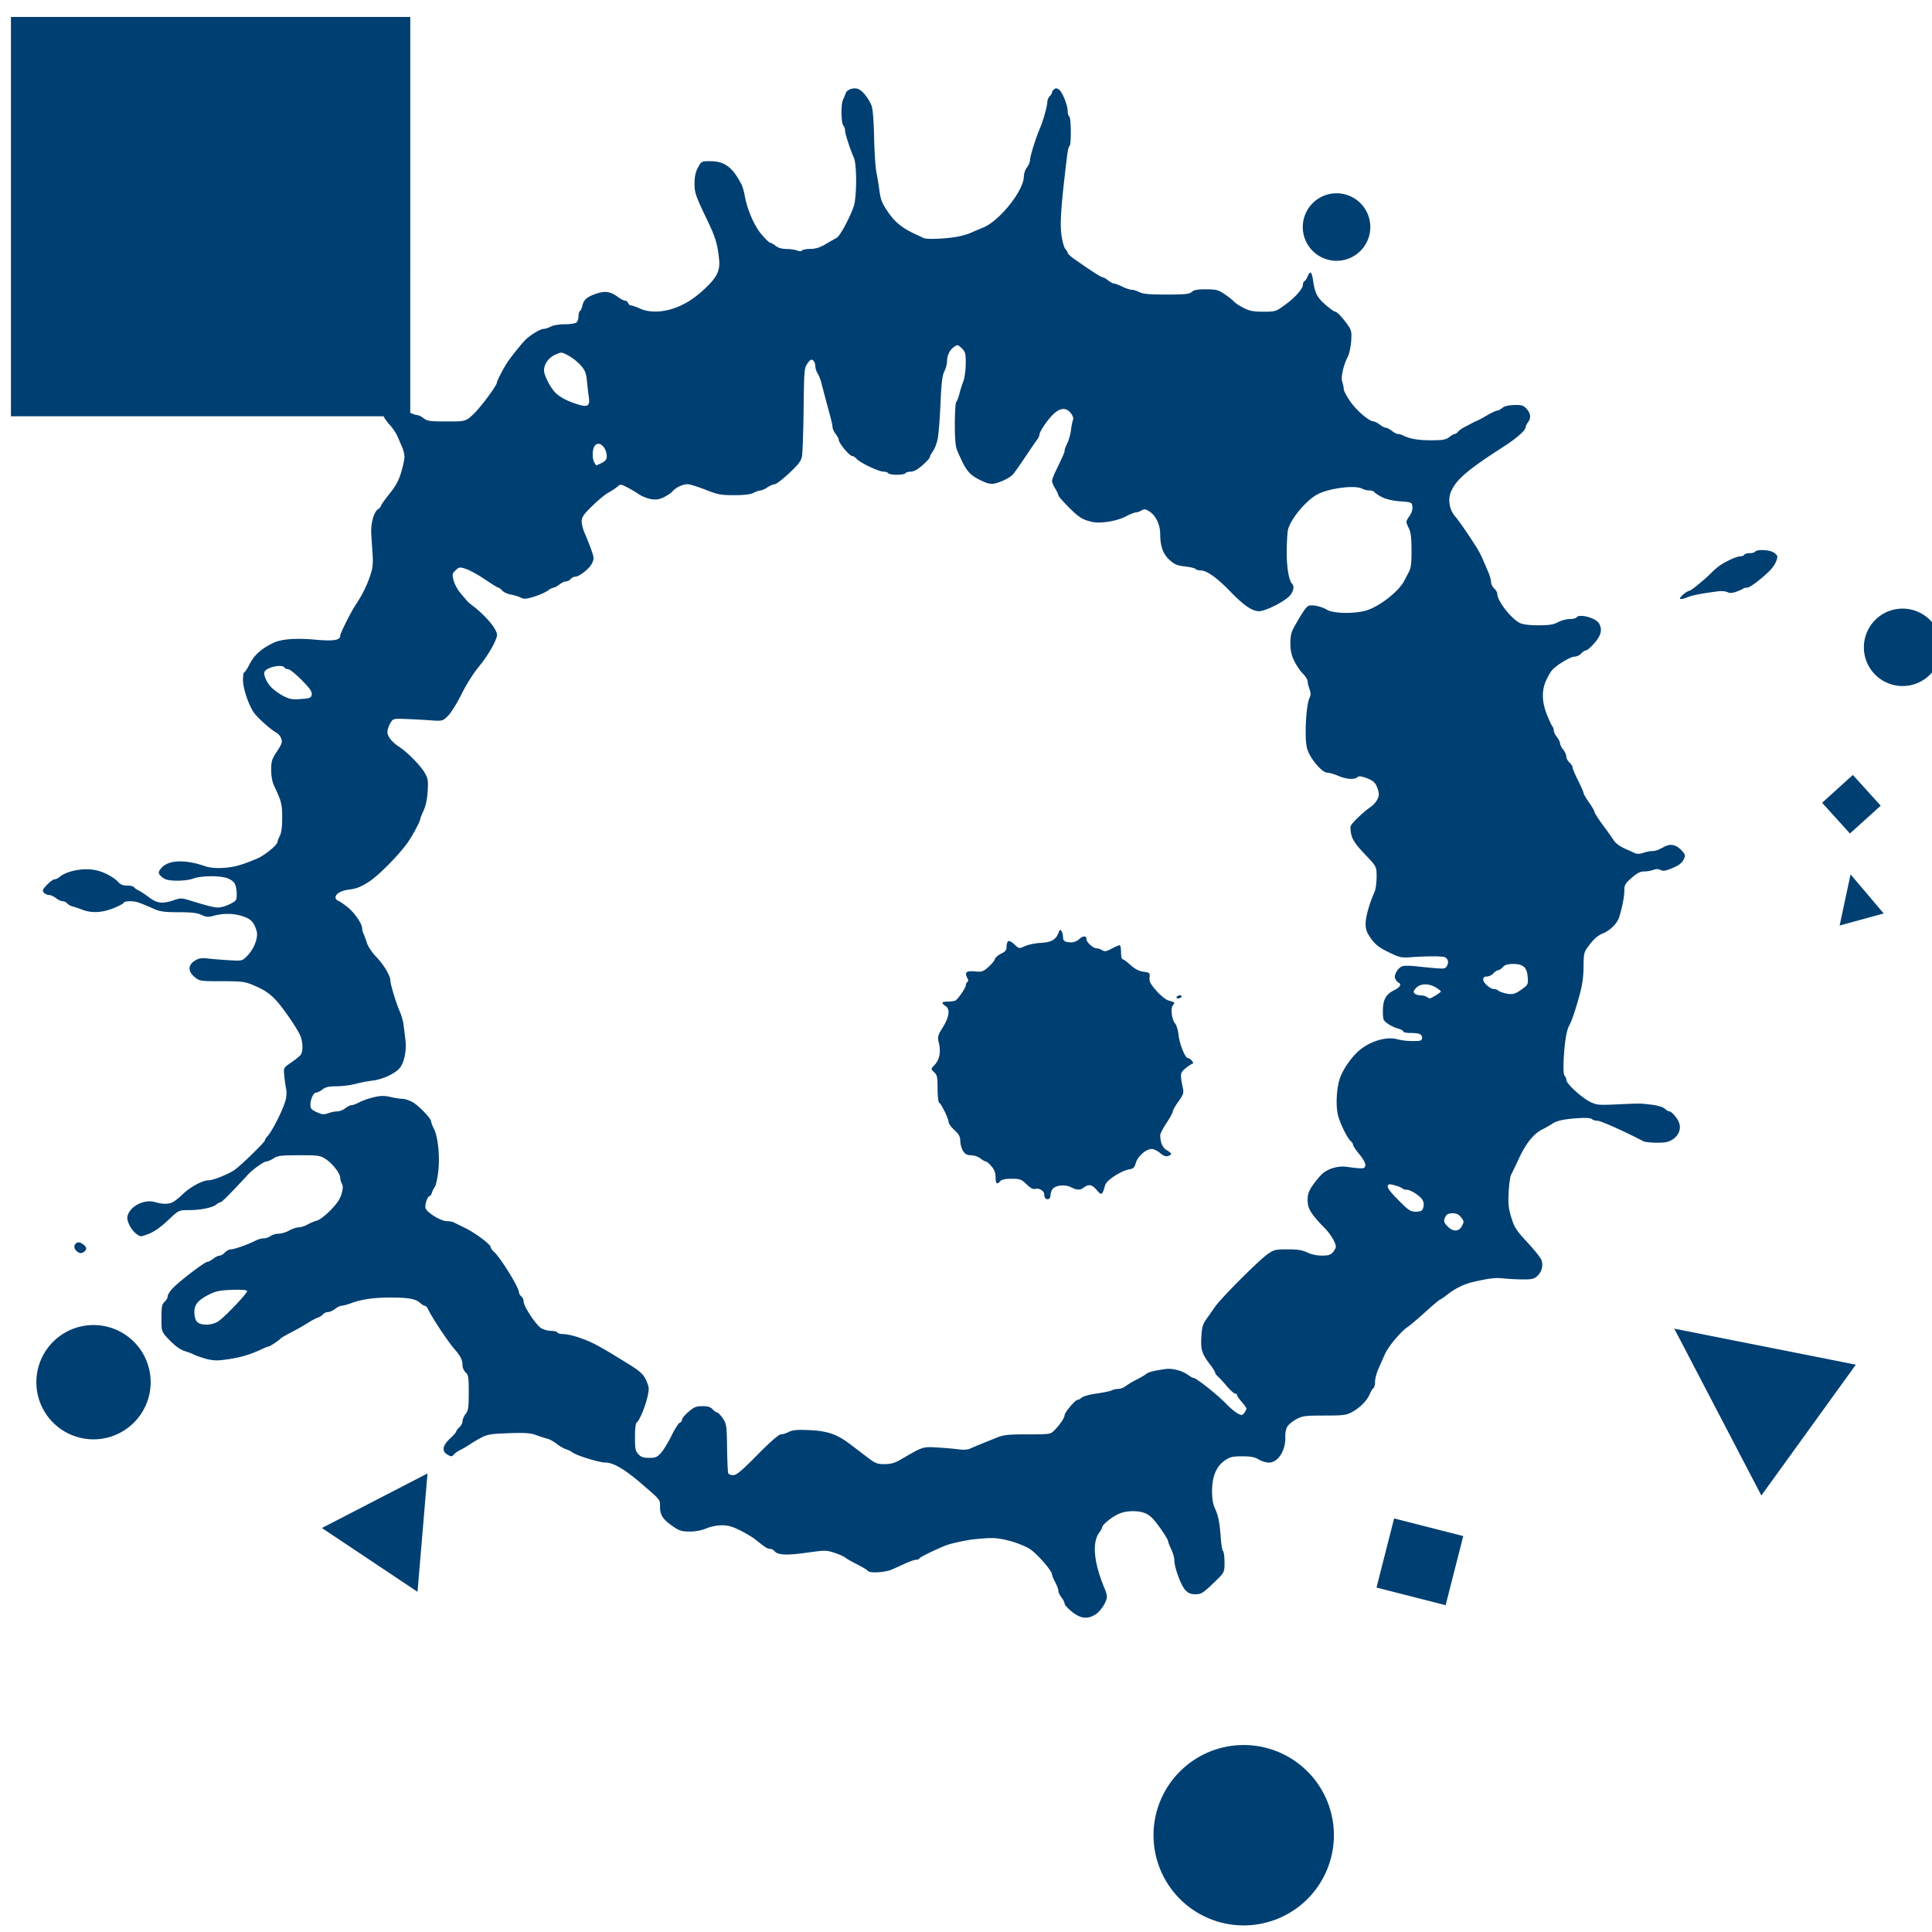 <?xml version="1.0" encoding="UTF-8" standalone="no"?>
<!-- Created with Inkscape (http://www.inkscape.org/) -->

<svg
   width="48"
   height="48"
   viewBox="0 0 48 48"
   version="1.1"
   id="svg8"
   sodipodi:docname="logo.svg"
   inkscape:version="1.1.1 (3bf5ae0d25, 2021-09-20)"
   xmlns:inkscape="http://www.inkscape.org/namespaces/inkscape"
   xmlns:sodipodi="http://sodipodi.sourceforge.net/DTD/sodipodi-0.dtd"
   xmlns="http://www.w3.org/2000/svg"
   xmlns:svg="http://www.w3.org/2000/svg"
   xmlns:rdf="http://www.w3.org/1999/02/22-rdf-syntax-ns#"
   xmlns:cc="http://creativecommons.org/ns#"
   xmlns:dc="http://purl.org/dc/elements/1.1/">
  <defs
     id="defs874" />
  <sodipodi:namedview
     id="namedview872"
     pagecolor="#ffffff"
     bordercolor="#666666"
     borderopacity="1.0"
     inkscape:pageshadow="2"
     inkscape:pageopacity="0.0"
     inkscape:pagecheckerboard="0"
     showgrid="false"
     scale-x="0.365"
     inkscape:zoom="5.8671875"
     inkscape:cx="-9.2037284"
     inkscape:cy="25.651132"
     inkscape:window-width="1920"
     inkscape:window-height="1011"
     inkscape:window-x="0"
     inkscape:window-y="32"
     inkscape:window-maximized="1"
     inkscape:current-layer="svg8" />
  <g
     id="layer1"
     transform="matrix(0.667,0,0,0.667,510.071,220.578)" />
  <g
     id="layer2"
     transform="matrix(0.147,0,0,0.147,111.513,60.574)">
    <g
       id="cred"
       style="fill:#003f72">
      <path
         d="M 37.795,37.795 V 292.486 H 275.381 c 0.038,0.019 0.075,0.039 0.113,0.059 0.349,0.963 2.152,3.458 4.006,5.545 1.854,2.087 3.989,5.237 4.748,7 0.759,1.763 2.092,4.849 2.963,6.857 0.871,2.008 1.584,4.883 1.584,6.391 0,1.508 -0.947,5.94 -2.105,9.85 -1.574,5.312 -3.469,8.8 -7.5,13.805 -2.967,3.683 -5.395,7.115 -5.395,7.627 0,0.512 -0.941,1.557 -2.092,2.32 -2.141,1.422 -4.12,7.811 -4.135,13.355 -0.005,1.65 0.318,7.35 0.717,12.668 0.587,7.837 0.4,10.679 -0.984,15 -2.317,7.23 -5.111,12.942 -9.834,20.094 -3.019,4.572 -9.672,17.914 -9.672,19.398 0,2.915 -4.321,3.58 -16.203,2.494 -11.606,-1.061 -20.932,-0.412 -25.797,1.797 -7.783,3.533 -12.769,7.891 -15.74,13.76 -1.473,2.909 -3.034,5.289 -3.469,5.289 -0.435,0 -0.791,2.108 -0.791,4.684 0,5.239 3.126,14.952 6.572,20.422 2.173,3.45 10.714,11.173 14.928,13.498 1.1,0.607 2.417,2.272 2.926,3.699 0.776,2.177 0.332,3.489 -2.75,8.131 -3.252,4.898 -3.676,6.257 -3.678,11.801 -0.002,4.098 0.655,7.65 1.9,10.266 4.62,9.707 5.103,11.625 5.096,20.285 -0.004,5.776 -0.51,9.682 -1.5,11.58 -0.822,1.575 -1.494,3.315 -1.494,3.865 0,1.833 -8.193,8.52 -12.879,10.512 -9.928,4.22 -14.894,5.587 -21.766,5.99 -4.985,0.292 -8.613,-0.083 -12,-1.24 -12.354,-4.221 -22.632,-3.83 -27.141,1.033 -1.936,2.088 -2.3,3.121 -1.529,4.355 0.556,0.89 2.091,2.176 3.412,2.855 3.231,1.661 13.465,1.513 18.402,-0.266 4.676,-1.685 15.396,-1.905 20.721,-0.426 2.046,0.568 4.409,2.016 5.25,3.217 0.841,1.201 1.529,4.253 1.529,6.783 0,4.431 -0.161,4.68 -4.359,6.777 -2.398,1.198 -5.721,2.178 -7.385,2.178 -2.834,0 -6.54,-0.928 -18.76,-4.701 -4.55,-1.405 -5.437,-1.398 -9.785,0.078 -7.122,2.418 -10.549,1.995 -15.711,-1.939 -2.475,-1.886 -5.468,-3.853 -6.652,-4.371 -1.184,-0.518 -2.448,-1.42 -2.809,-2.004 -0.361,-0.584 -2.35,-1.062 -4.418,-1.062 -2.798,0 -4.336,-0.661 -6.008,-2.584 -1.236,-1.422 -4.804,-3.747 -7.93,-5.168 -4.192,-1.905 -7.389,-2.591 -12.184,-2.621 -6.539,-0.039 -13.913,2.099 -17.078,4.951 -0.868,0.782 -2.243,1.422 -3.055,1.422 -0.811,0 -2.982,1.557 -4.826,3.459 -2.822,2.911 -3.151,3.703 -2.074,5 0.703,0.848 2.165,1.541 3.248,1.541 1.083,0 3.113,0.9 4.512,2 1.398,1.1 3.329,2 4.287,2 0.958,0 2.26,0.625 2.895,1.389 0.634,0.764 2.152,1.629 3.373,1.92 1.221,0.291 4.019,1.221 6.219,2.066 6.013,2.311 12.57,1.99 19.99,-0.98 3.581,-1.433 6.51,-3.009 6.51,-3.5 0,-0.492 1.785,-0.895 3.967,-0.895 3.75,0 5.492,0.563 15.811,5.113 3.339,1.472 6.676,1.887 15.217,1.887 8.23,0 11.821,0.421 14.502,1.699 3.044,1.452 4.218,1.525 8.049,0.5 6.311,-1.688 13.137,-1.485 18.84,0.561 3.67,1.316 5.349,2.617 6.75,5.23 1.026,1.913 1.857,4.611 1.85,5.994 -0.026,4.348 -2.517,9.939 -6.064,13.605 -3.419,3.534 -3.42,3.533 -11.92,3.023 -4.675,-0.28 -10.75,-0.777 -13.5,-1.104 -3.992,-0.475 -5.655,-0.185 -8.25,1.434 -4.436,2.768 -4.458,6.766 -0.057,10.412 3.117,2.583 3.525,2.645 17.25,2.648 12.329,0.004 14.733,0.285 19.557,2.277 7.076,2.922 10.692,5.27 14.885,9.668 4.368,4.582 13.749,18.239 15.645,22.775 1.771,4.239 1.863,10.194 0.189,12.328 -0.67,0.854 -3.395,3.04 -6.055,4.857 -4.836,3.304 -4.837,3.305 -4.328,8.447 0.28,2.828 0.827,6.649 1.215,8.49 0.403,1.912 0.182,5.129 -0.514,7.5 -1.879,6.405 -8.325,19.104 -11.453,22.561 -0.871,0.962 -1.584,2.126 -1.584,2.586 0,1.138 -15.827,16.522 -19.527,18.98 -4.33,2.877 -13.567,6.518 -16.553,6.521 -3.715,0.007 -11.566,4.253 -16.322,8.828 -2.254,2.168 -5.08,4.444 -6.281,5.059 -2.763,1.414 -6.572,1.422 -11.24,0.023 -7.003,-2.098 -16.081,2.473 -17.736,8.932 -0.742,2.894 2.208,8.746 5.734,11.373 2.539,1.891 2.641,1.889 7.793,-0.068 3.44,-1.307 7.603,-4.228 12.197,-8.562 6.974,-6.579 6.973,-6.578 13.512,-6.578 7.384,0 15.151,-1.617 17.504,-3.643 0.868,-0.747 2.027,-1.357 2.576,-1.357 0.808,-10e-6 7.019,-6.262 17.65,-17.795 2.871,-3.115 10.026,-8.205 11.539,-8.213 0.91,-0.004 3.004,-0.899 4.654,-1.992 2.614,-1.731 4.71,-1.987 16.271,-1.994 12.596,-0.006 13.471,0.124 17.17,2.572 4.297,2.844 9.059,9.043 9.059,11.791 0,0.969 0.488,2.673 1.084,3.787 0.799,1.492 0.733,3.225 -0.25,6.592 -0.934,3.199 -3.046,6.311 -7.049,10.383 -3.144,3.198 -6.969,6.125 -8.5,6.506 -1.531,0.381 -4.26,1.518 -6.064,2.527 -1.804,1.009 -4.379,1.836 -5.721,1.836 -1.342,0 -4.042,0.9 -6,2 -1.958,1.1 -5.009,2.012 -6.779,2.031 -1.771,0.018 -4.095,0.693 -5.162,1.5 -1.068,0.808 -3.023,1.469 -4.346,1.469 -1.322,0 -3.599,0.619 -5.059,1.377 -4.693,2.436 -13.629,5.623 -15.768,5.623 -1.142,0 -2.891,0.9 -3.887,2 -0.995,1.1 -2.527,2.01 -3.404,2.021 -0.877,0.012 -2.721,0.903 -4.096,1.979 -1.375,1.076 -3.059,1.965 -3.744,1.977 -1.579,0.028 -16.47,11.314 -21.473,16.273 -2.081,2.063 -3.783,4.579 -3.783,5.594 0,1.015 -0.9,2.661 -2,3.656 -1.706,1.544 -2,3.08 -2,10.455 0,8.645 3.6e-4,8.645 5.303,14.119 3.591,3.707 6.738,5.927 9.75,6.879 2.446,0.773 4.897,1.713 5.447,2.088 0.55,0.375 3.572,1.477 6.717,2.447 3.97,1.225 7.334,1.583 11.002,1.172 10.36,-1.16 17.391,-3.044 25.281,-6.775 2.2,-1.04 4.356,-1.891 4.791,-1.889 0.826,0.003 6.841,-4.016 7.709,-5.15 0.275,-0.359 3.425,-2.173 7,-4.029 3.575,-1.856 8.3,-4.533 10.5,-5.949 2.2,-1.416 4.972,-2.885 6.16,-3.262 1.188,-0.377 2.706,-1.341 3.373,-2.145 0.667,-0.804 2.098,-1.461 3.182,-1.461 1.083,0 3.115,-0.9 4.514,-2 1.398,-1.1 3.268,-2.008 4.156,-2.016 0.888,-0.008 3.64,-0.753 6.115,-1.656 6.789,-2.477 14.471,-3.575 25,-3.574 11.488,8.3e-4 16.179,0.832 18.877,3.346 1.122,1.045 2.521,1.9 3.107,1.9 0.587,0 1.527,1.012 2.092,2.25 2.337,5.121 12.958,21.099 17.15,25.799 3.416,3.83 4.773,6.611 4.773,9.781 0,1.589 0.889,3.664 2,4.67 1.774,1.605 1.997,3.063 1.979,12.904 -0.019,9.471 -0.309,11.462 -1.979,13.596 -1.076,1.375 -1.965,3.442 -1.977,4.594 -0.012,1.152 -0.923,2.911 -2.023,3.906 -1.1,0.995 -2,2.204 -2,2.686 0,0.482 -1.8,2.53 -4,4.553 -4.853,4.462 -5.359,8.195 -1.398,10.314 2.244,1.201 2.758,1.191 3.75,-0.08 0.632,-0.81 2.498,-2.132 4.148,-2.938 1.65,-0.805 4.332,-2.38 5.959,-3.5 1.627,-1.12 5.002,-3.113 7.5,-4.43 3.937,-2.076 6.272,-2.455 17.541,-2.838 10.481,-0.357 13.872,-0.119 17.5,1.227 2.475,0.918 5.625,1.923 7,2.232 1.375,0.31 4.075,1.786 6,3.283 1.925,1.497 4.625,3.061 6,3.475 1.375,0.413 3.175,1.298 4,1.967 2.446,1.982 17.238,6.549 21.211,6.549 5.108,0 12.537,4.43 23.789,14.189 11.525,9.996 11,9.317 11,14.238 0,5.217 1.958,8.033 8.801,12.662 3.537,2.393 5.342,2.91 10.168,2.91 3.645,0 7.633,-0.757 10.531,-2 2.681,-1.149 6.888,-2 9.891,-2 3.919,0 6.863,0.824 11.787,3.301 3.61,1.816 7.932,4.404 9.604,5.75 6.289,5.064 7.671,5.949 9.301,5.949 0.921,0 2.224,0.662 2.896,1.473 2.104,2.536 7.608,2.811 20.416,1.022 11.764,-1.645 12.65,-1.643 17.744,0.016 2.949,0.96 6.036,2.32 6.861,3.022 0.825,0.702 4.301,2.692 7.723,4.422 3.422,1.73 6.485,3.573 6.809,4.096 1.043,1.687 11.193,1.05 15.693,-0.984 2.352,-1.063 6.331,-2.864 8.842,-4 2.511,-1.136 5.298,-2.066 6.191,-2.066 0.894,0 1.867,-0.391 2.162,-0.869 0.517,-0.837 6.796,-4.002 14.977,-7.549 3.428,-1.486 7.703,-2.577 16.604,-4.236 1.375,-0.256 5.901,-0.717 10.057,-1.023 5.834,-0.43 9.413,-0.075 15.709,1.557 4.485,1.163 10.311,3.477 12.945,5.143 4.611,2.914 14.289,13.996 14.289,16.361 0,0.631 0.9,2.826 2,4.879 1.1,2.052 2.012,4.52 2.023,5.484 0.012,0.965 0.901,2.879 1.977,4.254 1.076,1.375 1.988,3.175 2.025,4 0.038,0.825 2.184,3.171 4.771,5.211 5.535,4.365 9.761,4.845 14.867,1.689 3.361,-2.077 7.336,-8.287 7.336,-11.459 0,-0.901 -0.601,-3.056 -1.336,-4.789 -6.957,-16.416 -8.286,-29.501 -3.643,-35.861 1.088,-1.49 1.979,-3.093 1.979,-3.562 0,-1.47 5.319,-5.916 9.711,-8.117 2.779,-1.393 6.109,-2.111 9.799,-2.111 6.042,0 9.777,1.47 13.111,5.156 3.205,3.543 9.379,12.682 9.379,13.883 0,0.582 0.9,2.921 2,5.197 1.1,2.277 2.01,5.517 2.025,7.201 0.039,4.662 4.246,16.02 7.014,18.936 1.845,1.944 3.462,2.59 6.461,2.602 3.589,0.01 4.745,-0.704 11.25,-6.922 7.25,-6.93 7.25,-6.929 7.25,-13.291 0,-3.499 -0.415,-6.788 -0.922,-7.311 -0.507,-0.522 -1.149,-4.101 -1.426,-7.951 -0.73,-10.147 -1.566,-14.462 -3.73,-19.238 -1.355,-2.991 -1.904,-6.377 -1.863,-11.5 0.072,-9.087 2.843,-15.526 8.268,-19.207 3.175,-2.155 4.888,-2.554 10.969,-2.551 5.436,0.003 8.008,0.494 10.479,2 1.801,1.098 4.728,1.996 6.504,1.996 5.936,0 10.879,-7.827 10.49,-16.609 -0.104,-2.343 0.495,-5.137 1.391,-6.5 0.864,-1.315 3.474,-3.403 5.801,-4.641 3.786,-2.014 5.65,-2.25 17.75,-2.25 12.128,0 13.944,-0.232 17.654,-2.25 5.112,-2.781 9.507,-7.238 11.27,-11.432 0.736,-1.75 1.793,-3.464 2.352,-3.809 0.558,-0.345 1.016,-2.163 1.016,-4.041 0,-1.878 0.954,-5.564 2.121,-8.191 1.167,-2.627 2.987,-6.742 4.045,-9.145 2.262,-5.139 9.953,-14.4 14.621,-17.607 1.807,-1.242 6.928,-5.58 11.381,-9.641 4.452,-4.061 8.598,-7.562 9.213,-7.779 0.615,-0.217 2.9,-1.792 5.076,-3.5 4.684,-3.675 10.514,-6.503 16.043,-7.781 10.072,-2.328 14.362,-2.846 19.102,-2.303 2.806,0.322 8.344,0.617 12.307,0.654 6.148,0.058 7.557,-0.263 9.598,-2.18 2.913,-2.736 3.917,-6.751 2.574,-10.283 -0.551,-1.45 -4.588,-6.497 -8.971,-11.217 -6.987,-7.523 -8.24,-9.457 -10.168,-15.686 -1.81,-5.847 -2.114,-8.718 -1.721,-16.229 0.263,-5.019 0.955,-10.015 1.539,-11.104 0.584,-1.088 2.847,-5.804 5.029,-10.479 4.541,-9.726 9.299,-15.64 14.851,-18.457 2.123,-1.077 4.984,-2.705 6.359,-3.617 3.109,-2.062 7.411,-2.981 16.867,-3.605 4.599,-0.304 7.773,-0.079 8.449,0.598 0.596,0.596 2.232,1.081 3.635,1.08 2.016,-0.002 17.146,6.766 29.285,13.098 0.955,0.498 4.825,0.904 8.602,0.904 5.467,0 7.544,-0.458 10.195,-2.25 3.8,-2.568 5.306,-6.723 3.84,-10.594 -1.147,-3.028 -4.734,-7.156 -6.219,-7.156 -0.548,0 -1.86,-0.78 -2.914,-1.734 -1.138,-1.03 -4.623,-2.061 -8.578,-2.537 -7.298,-0.879 -6.745,-0.875 -23.09,-0.123 -10.438,0.48 -11.824,0.33 -16,-1.727 -5.345,-2.633 -15.072,-11.6 -15.072,-13.895 0,-0.871 -0.483,-2.067 -1.072,-2.656 -0.68,-0.68 -0.9,-4.495 -0.604,-10.449 0.533,-10.688 1.771,-18.428 3.434,-21.471 1.792,-3.278 4.119,-10.126 6.768,-19.908 1.701,-6.284 2.446,-11.652 2.457,-17.789 0.016,-7.507 0.346,-9.246 2.268,-11.91 4.001,-5.547 6.391,-7.752 10.07,-9.289 4.833,-2.02 9.214,-6.457 10.475,-10.611 1.981,-6.527 3.205,-12.958 3.205,-16.83 0,-3.387 0.611,-4.437 4.641,-7.984 3.424,-3.014 5.505,-4.086 7.936,-4.086 1.812,0 4.477,-0.45 5.924,-1 1.795,-0.683 3.265,-0.659 4.629,0.07 1.553,0.831 3.229,0.559 7.524,-1.221 3.753,-1.556 5.998,-3.206 7,-5.143 1.202,-2.325 1.238,-3.161 0.203,-4.529 -3.683,-4.868 -7.694,-6.28 -11.869,-4.178 -1.093,0.55 -2.88,1.45 -3.973,2 -1.093,0.55 -3.049,1 -4.35,1 -1.3,0 -3.819,0.508 -5.596,1.127 -2.176,0.759 -3.937,0.807 -5.399,0.146 -1.193,-0.539 -4.286,-1.931 -6.873,-3.092 -2.587,-1.161 -5.494,-3.364 -6.459,-4.896 -0.965,-1.532 -4.137,-5.995 -7.047,-9.918 -2.91,-3.923 -5.291,-7.639 -5.291,-8.26 0,-0.62 -1.575,-3.369 -3.5,-6.107 -1.925,-2.739 -3.5,-5.444 -3.5,-6.014 0,-0.569 -1.575,-4.164 -3.5,-7.986 -1.925,-3.823 -3.5,-7.567 -3.5,-8.32 0,-0.753 -0.9,-2.184 -2,-3.18 -1.1,-0.995 -2,-2.681 -2,-3.746 0,-1.066 -0.9,-3.082 -2,-4.48 -1.1,-1.398 -2,-3.198 -2,-4 0,-0.802 -0.9,-2.602 -2,-4 -1.1,-1.398 -2,-3.291 -2,-4.207 0,-0.916 -0.404,-2.093 -0.898,-2.615 -0.494,-0.523 -2.069,-3.911 -3.5,-7.529 -3.238,-8.187 -3.398,-15.262 -0.49,-21.727 1.162,-2.582 2.851,-5.532 3.752,-6.555 2.904,-3.297 11.77,-8.641 14.336,-8.641 1.37,0 3.305,-0.9 4.301,-2 0.996,-1.1 2.377,-2 3.07,-2 0.693,0 3.099,-2.088 5.346,-4.641 4.234,-4.809 5.143,-8.514 3.049,-12.426 -1.927,-3.601 -12.837,-6.568 -14.465,-3.934 -0.34,0.55 -2.286,1 -4.324,1 -2.038,0 -5.385,0.9 -7.438,2 -2.926,1.568 -5.641,2 -12.58,2 -5.729,0 -9.874,-0.511 -11.754,-1.449 -5.616,-2.804 -14.404,-14.062 -14.404,-18.453 0,-0.983 -0.9,-2.602 -2,-3.598 -1.1,-0.995 -2,-2.854 -2,-4.129 0,-1.275 -0.847,-4.242 -1.885,-6.594 -1.037,-2.352 -2.646,-6.077 -3.574,-8.277 -0.928,-2.2 -2.857,-5.8 -4.285,-8 -6.55,-10.088 -10.833,-16.245 -13.309,-19.135 -3.685,-4.301 -4.646,-11.078 -2.285,-16.092 3.622,-7.691 10.559,-13.542 33.838,-28.535 7.72,-4.973 13.484,-10.08 13.533,-11.996 0.018,-0.683 0.691,-2.116 1.498,-3.184 2.119,-2.802 1.811,-5.71 -0.918,-8.652 -2.077,-2.24 -3.117,-2.548 -8.019,-2.377 -3.582,0.125 -6.291,0.793 -7.441,1.834 -0.995,0.9 -2.449,1.665 -3.23,1.703 -0.782,0.036 -3.672,1.385 -6.422,2.996 -2.75,1.611 -5.675,3.188 -6.5,3.506 -0.825,0.317 -2.4,1.078 -3.5,1.689 -1.1,0.611 -3.19,1.712 -4.645,2.447 -1.455,0.735 -3.198,2.003 -3.873,2.816 -0.675,0.814 -1.664,1.479 -2.197,1.479 -0.533,0 -2.113,0.9 -3.512,2 -2.117,1.665 -4.056,2 -11.586,2 -8.349,0 -13.528,-0.902 -17.924,-3.123 -0.955,-0.482 -2.357,-0.877 -3.115,-0.877 -0.758,0 -2.523,-0.9 -3.922,-2 -1.398,-1.1 -3.147,-2.01 -3.885,-2.021 -0.738,-0.012 -2.467,-0.903 -3.842,-1.979 -1.375,-1.076 -3.175,-1.994 -4,-2.043 -2.896,-0.171 -10.448,-6.618 -14.652,-12.508 -2.336,-3.272 -4.27,-6.933 -4.297,-8.135 -0.028,-1.202 -0.457,-3.252 -0.953,-4.559 -1.024,-2.694 0.676,-10.481 3.467,-15.877 0.956,-1.849 1.952,-6.346 2.213,-9.992 0.414,-5.787 0.175,-7.058 -1.881,-10.008 -3.498,-5.019 -7.128,-8.879 -8.35,-8.879 -0.594,0 -3.402,-2.031 -6.24,-4.514 -5.317,-4.652 -6.695,-7.409 -7.865,-15.736 -0.367,-2.612 -1.079,-4.75 -1.58,-4.75 -0.501,0 -1.322,1.081 -1.824,2.402 -0.502,1.322 -1.391,2.7 -1.975,3.061 -0.584,0.361 -1.062,1.374 -1.062,2.252 0,2.648 -4.827,8.137 -11.295,12.844 -5.991,4.359 -6.252,4.441 -13.938,4.441 -6.306,0 -8.766,-0.472 -12.613,-2.422 -2.629,-1.332 -5.379,-3.145 -6.111,-4.027 -0.733,-0.883 -3.393,-2.994 -5.91,-4.693 -4.047,-2.732 -5.418,-3.095 -11.846,-3.137 -5.462,-0.035 -7.732,0.372 -9.131,1.639 -1.56,1.411 -4.17,1.69 -16.072,1.705 -10.83,0.015 -14.945,-0.346 -17.301,-1.521 -1.7,-0.848 -3.942,-1.543 -4.984,-1.543 -1.042,0 -3.758,-0.9 -6.035,-2 -2.277,-1.1 -4.669,-2 -5.316,-2 -0.648,0 -2.32,-0.9 -3.719,-2 -1.398,-1.1 -2.999,-2 -3.557,-2 -0.936,0 -7.537,-4.259 -17.883,-11.537 -2.317,-1.63 -4.227,-3.378 -4.25,-3.885 -0.021,-0.507 -0.702,-1.654 -1.514,-2.551 -0.811,-0.897 -1.921,-4.77 -2.465,-8.607 -0.959,-6.76 -0.486,-15.944 1.904,-36.92 1.927,-16.917 2.347,-19.575 3.178,-20.088 1.206,-0.745 1.074,-18.16 -0.143,-18.912 -0.55,-0.34 -1,-1.829 -1,-3.309 -10e-4,-3.795 -3.392,-12.274 -5.535,-13.842 -1.328,-0.971 -2.15,-1.025 -3.133,-0.209 -0.733,0.608 -1.332,1.531 -1.332,2.053 0,0.522 -0.675,1.624 -1.5,2.449 -0.825,0.825 -1.5,2.442 -1.5,3.592 0,2.498 -2.632,11.904 -4.668,16.68 -2.693,6.318 -6.331,17.919 -6.354,20.262 -0.012,1.278 -0.903,3.449 -1.979,4.824 -1.076,1.375 -1.965,3.982 -1.977,5.791 -0.061,8.993 -15.482,28.302 -26.023,32.584 -2.475,1.005 -6.075,2.534 -8,3.396 -1.925,0.863 -5.975,1.99 -9,2.504 -7.603,1.292 -19.016,1.692 -20.92,0.734 -0.869,-0.437 -2.705,-1.298 -4.08,-1.914 -9.165,-4.106 -14.089,-8.002 -18.688,-14.779 -3.82,-5.63 -4.593,-7.593 -5.424,-13.783 -0.445,-3.318 -1.308,-8.508 -1.914,-11.533 -0.607,-3.025 -1.26,-13.078 -1.453,-22.34 -0.214,-10.232 -0.84,-18.08 -1.596,-20 -1.851,-4.703 -5.804,-9.663 -8.523,-10.697 -2.983,-1.134 -7.238,0.337 -8.018,2.771 -0.311,0.971 -1.083,2.838 -1.715,4.148 -1.399,2.9 -1.2,14.988 0.271,16.459 0.583,0.583 1.059,1.95 1.059,3.041 0,2.089 3.181,11.933 5.582,17.27 2.06,4.578 1.943,25.903 -0.174,31.578 -3.121,8.369 -8.736,18.601 -10.805,19.689 -1.156,0.608 -4.354,2.436 -7.104,4.061 -3.581,2.116 -6.332,2.964 -9.691,2.986 -2.58,0.018 -4.958,0.467 -5.285,0.996 -0.381,0.616 -1.504,0.616 -3.123,0 -1.391,-0.529 -4.465,-0.963 -6.83,-0.963 -2.786,0 -5.196,-0.704 -6.844,-2 -1.398,-1.1 -2.978,-2 -3.512,-2 -0.534,0 -3.002,-2.376 -5.482,-5.279 -4.663,-5.458 -9.126,-15.794 -10.754,-24.904 -0.46,-2.576 -1.377,-5.726 -2.037,-7 -5.749,-11.101 -10.793,-14.816 -20.115,-14.816 -5.363,0 -5.492,0.07 -7.641,4.096 -1.535,2.876 -2.186,5.843 -2.186,9.973 0,6.183 0.579,7.828 8.771,24.932 4.637,9.681 6.005,14.39 6.91,23.791 0.639,6.643 -1.183,10.746 -7.576,17.062 -7.044,6.959 -13.596,11.303 -20.896,13.855 -8.171,2.857 -16.151,2.955 -22.068,0.27 -2.398,-1.088 -4.936,-1.979 -5.643,-1.979 -0.706,0 -1.543,-0.675 -1.859,-1.5 -0.317,-0.825 -1.177,-1.5 -1.912,-1.5 -0.735,0 -2.83,-1.101 -4.654,-2.447 -4.655,-3.435 -8.13,-3.95 -13.75,-2.043 -5.893,2 -8.015,3.818 -8.842,7.582 -0.348,1.587 -1.049,3.143 -1.557,3.457 -0.508,0.314 -0.924,1.803 -0.924,3.311 0,1.508 -0.539,3.281 -1.199,3.941 -0.675,0.675 -3.909,1.199 -7.387,1.199 -3.542,0 -7.409,0.639 -9.049,1.494 -1.575,0.822 -3.74,1.497 -4.811,1.5 -1.939,0.006 -8.604,4.096 -11.521,7.07 -2.574,2.624 -9.475,11.257 -11.539,14.436 -2.468,3.801 -6.494,11.604 -6.494,12.586 0,1.881 -10.367,15.899 -14.912,20.164 -5.062,4.75 -5.061,4.75 -17.166,4.75 -10.591,0 -12.424,-0.25 -14.648,-2 -1.398,-1.1 -3.136,-2 -3.861,-2 -0.725,0 -2.464,-0.522 -3.865,-1.16 -0.147,-0.067 -0.457,-0.129 -0.855,-0.209 V 37.795 Z M 883.252,150.266 a 21.532,21.532 0 0 0 -21.531,21.533 21.532,21.532 0 0 0 21.531,21.531 21.532,21.532 0 0 0 21.531,-21.531 21.532,21.532 0 0 0 -21.531,-21.533 z m -241.979,96.949 c 0.816,-0.091 1.522,0.49 2.977,1.945 2.273,2.273 2.541,3.327 2.502,9.842 -0.024,4.013 -0.73,9.095 -1.568,11.295 -0.838,2.2 -1.97,5.8 -2.514,8 -0.544,2.2 -1.413,4.427 -1.932,4.949 -0.518,0.523 -0.943,6.92 -0.943,14.217 0,9.109 0.437,14.296 1.395,16.551 5.606,13.203 7.497,15.604 15.275,19.41 3.85,1.884 6.214,2.447 8.422,2.006 4.419,-0.884 10.131,-3.752 12.156,-6.104 0.961,-1.116 4.454,-6.079 7.764,-11.029 3.31,-4.95 6.687,-9.879 7.504,-10.953 0.817,-1.074 1.484,-2.569 1.484,-3.32 0,-0.752 1.448,-3.473 3.217,-6.047 7.014,-10.205 12.638,-12.723 16.748,-7.498 1.264,1.606 1.835,3.311 1.424,4.25 -0.378,0.862 -0.973,3.818 -1.324,6.568 -0.351,2.75 -1.41,6.532 -2.352,8.404 -0.942,1.872 -1.713,3.966 -1.713,4.654 0,1.184 -0.602,2.571 -5.838,13.441 -1.192,2.475 -2.164,5.175 -2.16,6 0.004,0.825 0.904,2.973 2.002,4.773 1.098,1.801 1.996,3.729 1.996,4.285 0,0.556 3.104,4.114 6.896,7.906 5.433,5.433 7.991,7.221 12.062,8.43 3.991,1.185 6.752,1.336 12.133,0.66 4.076,-0.512 9.019,-1.949 11.918,-3.465 2.724,-1.425 5.644,-2.59 6.486,-2.59 0.843,0 2.423,-0.557 3.512,-1.236 1.62,-1.012 2.48,-0.939 4.736,0.404 4.324,2.573 7.221,8.464 7.24,14.717 0.024,7.805 1.821,12.705 6.064,16.539 3.025,2.732 4.839,3.483 9.832,4.062 3.368,0.391 6.373,1.115 6.68,1.611 0.306,0.496 1.77,0.904 3.25,0.906 3.791,0.006 10.378,4.671 18.619,13.188 8.87,9.166 14.147,12.809 18.561,12.809 4.112,0 16.348,-6.143 19.607,-9.844 2.443,-2.774 3.071,-6.085 1.461,-7.707 -2.045,-2.061 -3.436,-10.449 -3.393,-20.449 0.025,-5.775 0.401,-12.06 0.836,-13.967 1.546,-6.785 11.725,-18.952 18.947,-22.646 7.602,-3.888 23.822,-5.918 28.27,-3.537 1.182,0.633 3.278,1.15 4.656,1.15 1.379,0 2.788,0.454 3.131,1.008 0.342,0.554 2.506,1.984 4.809,3.178 2.681,1.39 6.882,2.376 11.686,2.742 7.376,0.563 7.507,0.621 7.832,3.469 0.204,1.79 -0.464,3.969 -1.75,5.709 -1.144,1.548 -2.082,3.305 -2.082,3.904 0,0.6 0.722,2.485 1.604,4.189 1.164,2.252 1.618,6.022 1.656,13.781 0.042,8.427 -0.326,11.404 -1.746,14.102 -0.99,1.88 -2.298,4.374 -2.906,5.543 -3.375,6.48 -14.48,15.405 -23.076,18.547 -7.009,2.56 -21.835,2.548 -26.051,-0.023 -3.517,-2.145 -9.516,-3.456 -11.799,-2.58 -1.586,0.609 -3.651,3.588 -8.896,12.84 -2.211,3.9 -2.785,6.174 -2.785,11.062 0,4.469 0.666,7.534 2.434,11.197 1.338,2.774 3.813,6.422 5.5,8.109 1.687,1.687 3.066,3.858 3.066,4.824 0,0.966 0.536,3.234 1.189,5.041 0.895,2.475 0.906,3.848 0.047,5.57 -2.21,4.431 -3.305,24.685 -1.719,31.777 1.378,6.16 9.434,16.008 13.096,16.008 1.222,0 4.321,0.9 6.887,2 5.146,2.206 10.5,2.602 12.201,0.9 0.801,-0.801 2.148,-0.744 4.949,0.207 5.216,1.772 6.82,3.258 8.135,7.543 0.89,2.9 0.822,4.212 -0.336,6.451 -0.799,1.546 -2.633,3.616 -4.074,4.604 -4.777,3.272 -12.298,10.477 -12.893,12.352 -0.322,1.015 -0.078,3.732 0.543,6.039 0.813,3.02 3.207,6.375 8.553,11.986 7.423,7.792 7.422,7.793 7.422,14.455 0,3.664 -0.638,8.079 -1.418,9.812 -3.242,7.207 -5.582,15.576 -5.582,19.965 0,3.756 0.692,5.645 3.504,9.559 2.762,3.844 5.114,5.661 11.1,8.58 7.131,3.477 8.031,3.673 14.746,3.197 9.386,-0.665 18.738,-0.699 20.809,-0.074 2.279,0.688 3.051,3.167 1.746,5.605 -0.98,1.831 -1.758,1.977 -7.746,1.469 -3.661,-0.311 -9.224,-0.862 -12.361,-1.227 -3.137,-0.365 -6.817,-0.384 -8.178,-0.043 -1.389,0.349 -3.146,1.969 -4.008,3.695 -1.225,2.456 -1.292,3.463 -0.332,5 0.661,1.058 1.543,1.924 1.961,1.924 0.418,0 0.76,0.654 0.76,1.453 0,0.799 -1.584,2.204 -3.52,3.123 -5.442,2.582 -7.48,6.196 -7.48,13.26 0,5.569 0.231,6.193 3.029,8.186 1.666,1.186 4.591,2.588 6.5,3.115 1.909,0.527 3.471,1.386 3.471,1.91 0,0.524 1.988,0.953 4.418,0.953 5.706,0 7.582,0.769 7.582,3.107 0,1.447 -0.765,1.919 -3.25,2 -5.219,0.17 -8.999,-0.174 -12.84,-1.168 -7.388,-1.912 -18.482,1.813 -25.486,8.561 -4.192,4.038 -8.688,10.688 -10.564,15.627 -2.412,6.348 -3.104,18.267 -1.428,24.584 1.438,5.418 5.993,14.567 8.141,16.35 0.785,0.652 1.428,1.7 1.428,2.33 0,0.63 1.823,3.351 4.049,6.045 2.469,2.988 3.931,5.712 3.75,6.982 -0.244,1.708 -0.93,2.045 -3.799,1.869 -1.925,-0.118 -5.411,-0.514 -7.746,-0.881 -5.451,-0.856 -12.181,1.021 -15.92,4.441 -1.595,1.459 -4.348,4.76 -6.117,7.334 -2.488,3.619 -3.217,5.73 -3.217,9.318 0,3.497 0.716,5.669 2.908,8.82 1.599,2.299 4.787,5.98 7.084,8.18 4.146,3.97 8.008,10.148 8.008,12.809 0,0.763 -0.84,2.355 -1.867,3.539 -1.463,1.687 -2.988,2.152 -7.047,2.152 -3.135,0 -6.818,-0.79 -9.322,-2 -3.129,-1.512 -6.186,-2 -12.521,-2 -7.636,0 -8.753,0.259 -12.561,2.914 -5.992,4.177 -30.617,28.89 -34.107,34.229 -0.59,0.903 -2.616,3.799 -4.5,6.436 -3.016,4.221 -3.478,5.705 -3.865,12.396 -0.474,8.196 0.356,10.691 6.041,18.121 1.512,1.977 2.75,4.014 2.75,4.527 0,0.513 0.788,1.614 1.75,2.445 0.963,0.832 3.55,3.632 5.75,6.223 2.2,2.591 4.563,4.709 5.25,4.709 0.688,0 1.25,0.434 1.25,0.965 0,0.531 1.35,2.504 3,4.383 1.65,1.879 2.988,3.808 2.969,4.285 -0.018,0.477 -0.653,1.688 -1.412,2.689 -1.262,1.664 -1.625,1.692 -4.219,0.328 -1.561,-0.821 -5.088,-3.819 -7.838,-6.662 -5.316,-5.496 -18.601,-15.988 -20.246,-15.988 -0.541,0 -2.057,-0.812 -3.369,-1.805 -3.627,-2.746 -10.178,-4.494 -14.504,-3.869 -7.676,1.109 -10.906,1.939 -12.381,3.18 -0.825,0.694 -3.525,2.276 -6,3.516 -2.475,1.24 -5.573,3.093 -6.885,4.117 -1.312,1.024 -3.477,1.861 -4.814,1.861 -1.337,0 -3.201,0.412 -4.143,0.916 -0.941,0.504 -5.271,1.41 -9.623,2.016 -4.352,0.605 -8.651,1.77 -9.553,2.586 -0.902,0.816 -2.131,1.482 -2.732,1.482 -1.488,0 -8.25,8.012 -8.25,9.775 0,1.64 -3.179,6.313 -6.67,9.805 -2.339,2.339 -2.911,2.42 -16.939,2.42 -12.408,0 -15.274,0.305 -19.705,2.092 -9.967,4.018 -15.202,6.177 -17.324,7.148 -1.176,0.538 -4.326,0.676 -7,0.307 -2.674,-0.369 -8.753,-0.9 -13.51,-1.178 -9.373,-0.549 -9.045,-0.655 -23.352,7.674 -3.779,2.2 -6.289,2.915 -10.279,2.934 -4.577,0.02 -5.933,-0.475 -10.201,-3.727 -2.708,-2.062 -7.862,-5.987 -11.453,-8.723 -8.738,-6.656 -14.791,-8.749 -26.74,-9.25 -7.437,-0.312 -10.375,-0.045 -12.701,1.158 -1.664,0.861 -3.951,1.564 -5.082,1.564 -1.311,0 -6.707,4.711 -14.893,13 v 0.002 c -10.13,10.258 -13.404,13 -15.525,13 -1.478,0 -2.907,-0.572 -3.176,-1.271 -0.268,-0.699 -0.59,-8.012 -0.717,-16.25 -0.218,-14.127 -0.375,-15.189 -2.732,-18.686 -1.375,-2.039 -2.992,-3.727 -3.594,-3.75 -0.602,-0.023 -1.911,-0.943 -2.906,-2.043 -1.317,-1.456 -3.08,-2 -6.475,-2 -3.905,0 -5.346,0.583 -8.846,3.578 -2.299,1.968 -4.18,4.232 -4.18,5.031 0,0.799 -0.668,1.711 -1.486,2.025 -0.818,0.314 -3.148,3.972 -5.176,8.131 -2.027,4.159 -5.004,9.063 -6.615,10.898 -2.544,2.898 -3.55,3.336 -7.65,3.336 -3.643,0 -5.219,-0.529 -6.896,-2.314 -1.886,-2.007 -2.176,-3.461 -2.176,-10.941 0,-5.25 0.435,-8.894 1.111,-9.312 1.656,-1.024 5.465,-10.16 6.885,-16.514 1.126,-5.042 1.054,-6.02 -0.762,-10.125 -1.879,-4.247 -3.93,-6.098 -12.75,-11.51 -9.999,-6.135 -12.211,-7.475 -13.734,-8.316 -0.962,-0.532 -2.538,-1.418 -3.5,-1.971 -7.703,-4.42 -18.304,-7.996 -23.705,-7.996 -1.335,0 -2.705,-0.45 -3.045,-1 -0.34,-0.55 -2.129,-1 -3.977,-1 -1.848,-1e-5 -4.634,-0.731 -6.191,-1.625 -3.309,-1.9 -11.299,-13.904 -11.318,-17.002 -0.007,-1.17 -0.689,-2.688 -1.514,-3.373 -0.825,-0.685 -1.5,-1.854 -1.5,-2.6 0,-3.063 -11.674,-21.985 -15.953,-25.857 -1.126,-1.019 -2.047,-2.351 -2.047,-2.961 0,-1.65 -10.11,-9.234 -16.188,-12.145 -2.922,-1.399 -6.094,-2.97 -7.049,-3.49 -0.955,-0.52 -3.141,-0.947 -4.859,-0.947 -3.69,-1e-5 -12.589,-5.435 -13.477,-8.23 -0.652,-2.053 1.281,-7.77 2.627,-7.77 0.446,0 1.121,-1.013 1.5,-2.25 0.379,-1.238 1.198,-2.875 1.818,-3.637 0.62,-0.762 1.577,-5.035 2.127,-9.498 1.178,-9.561 -0.1,-22.353 -2.752,-27.52 -0.961,-1.872 -1.748,-3.941 -1.748,-4.598 0,-2.029 -8.295,-10.586 -12.209,-12.594 -2.041,-1.047 -4.819,-1.904 -6.174,-1.904 -1.355,-1e-5 -4.738,-0.525 -7.516,-1.166 -4.005,-0.924 -6.247,-0.885 -10.826,0.191 -3.177,0.747 -7.25,2.172 -9.055,3.166 -1.804,0.994 -3.983,1.809 -4.842,1.809 -0.859,0 -2.707,0.9 -4.105,2 -1.398,1.1 -3.687,2 -5.086,2 -1.399,-1e-5 -4.011,0.531 -5.805,1.18 -2.736,0.99 -3.915,0.884 -7.322,-0.652 -3.345,-1.508 -4.061,-2.325 -4.061,-4.633 0,-3.736 1.978,-7.895 3.754,-7.895 0.787,0 2.576,-0.9 3.975,-2 1.933,-1.521 4.055,-2 8.857,-2 3.474,0 8.886,-0.669 12.025,-1.486 3.139,-0.818 7.999,-1.764 10.799,-2.104 6.036,-0.731 13.036,-3.734 16.801,-7.207 3.323,-3.065 5.275,-11.351 4.393,-18.635 -0.338,-2.787 -0.863,-7.093 -1.168,-9.568 -0.304,-2.475 -1.366,-6.3 -2.359,-8.5 -2.22,-4.916 -6.076,-17.521 -6.076,-19.861 0,-3.112 -4.124,-10.054 -8.992,-15.139 -2.692,-2.811 -5.326,-6.751 -6.02,-9 -0.678,-2.2 -1.629,-4.781 -2.111,-5.736 -0.482,-0.955 -0.877,-2.49 -0.877,-3.412 0,-2.933 -4.743,-9.902 -9.195,-13.51 -2.368,-1.919 -5.092,-3.78 -6.055,-4.135 -0.962,-0.355 -1.75,-1.264 -1.75,-2.021 0,-2.533 3.451,-4.495 9.131,-5.193 4.155,-0.511 7.314,-1.779 12.055,-4.842 6.488,-4.191 19.885,-17.807 25.201,-25.611 3.111,-4.568 7.602,-13.034 7.609,-14.344 0.002,-0.443 0.977,-2.918 2.166,-5.5 1.385,-3.009 2.328,-7.46 2.625,-12.393 0.416,-6.899 0.202,-8.147 -2.064,-12.016 -2.651,-4.524 -11.112,-13.057 -16.215,-16.354 -4.527,-2.924 -7.448,-6.647 -7.402,-9.434 0.023,-1.375 0.835,-3.85 1.805,-5.5 1.73,-2.945 1.899,-2.996 9.176,-2.773 4.078,0.125 11.182,0.499 15.785,0.83 8.37,0.603 8.369,0.603 11.805,-2.727 1.89,-1.831 5.774,-8.055 8.631,-13.83 2.935,-5.933 7.711,-13.522 10.98,-17.447 5.949,-7.142 11.713,-17.204 11.713,-20.443 0,-3.593 -7.138,-12.193 -15.23,-18.352 -1.632,-1.242 -3.35,-2.708 -3.818,-3.258 -0.468,-0.55 -2.378,-2.8 -4.244,-5 -1.866,-2.2 -3.858,-5.885 -4.428,-8.189 -0.943,-3.816 -0.824,-4.389 1.332,-6.414 2.233,-2.098 2.61,-2.146 6.629,-0.838 2.344,0.763 7.765,3.762 12.049,6.664 4.284,2.902 8.152,5.277 8.596,5.277 0.443,0 1.572,0.845 2.508,1.879 0.936,1.034 3.367,2.159 5.404,2.5 2.037,0.341 4.828,1.205 6.203,1.92 2.117,1.101 3.419,1.02 8.5,-0.527 3.3,-1.005 7.221,-2.714 8.711,-3.799 1.49,-1.085 3.219,-1.973 3.842,-1.973 0.623,0 2.277,-0.9 3.676,-2 1.398,-1.1 3.327,-2 4.285,-2 0.958,0 2.302,-0.675 2.986,-1.5 0.685,-0.825 1.953,-1.5 2.818,-1.5 2.662,0 9.15,-5.133 10.75,-8.504 1.399,-2.947 1.351,-3.653 -0.615,-9.096 -1.172,-3.245 -2.99,-7.807 -4.041,-10.139 -1.051,-2.332 -1.912,-5.719 -1.912,-7.527 0,-2.741 1.122,-4.383 6.75,-9.879 3.712,-3.625 8.325,-7.433 10.25,-8.461 1.925,-1.028 4.465,-2.694 5.645,-3.705 2.085,-1.787 2.254,-1.782 6.191,0.227 2.226,1.136 5.678,3.172 7.67,4.523 1.992,1.352 5.553,2.747 7.916,3.102 3.271,0.49 5.24,0.162 8.254,-1.375 2.177,-1.111 4.57,-2.757 5.318,-3.658 1.947,-2.346 6.484,-4.508 9.463,-4.508 1.406,0 6.54,1.575 11.408,3.5 7.93,3.136 9.842,3.5 18.379,3.5 6.507,0 10.436,-0.474 12.393,-1.494 1.575,-0.822 3.538,-1.498 4.363,-1.506 0.825,-0.007 2.85,-0.907 4.5,-2 1.65,-1.093 3.742,-1.99 4.648,-1.994 0.907,-0.004 5.02,-3.153 9.139,-7 5.895,-5.505 7.641,-7.793 8.203,-10.75 0.393,-2.066 0.86,-15.564 1.037,-29.996 0.308,-25.063 0.42,-26.376 2.496,-29.291 1.735,-2.437 2.455,-2.816 3.574,-1.887 0.771,0.64 1.402,2.249 1.402,3.576 0,1.327 0.651,3.409 1.445,4.627 0.794,1.218 1.899,4.015 2.455,6.215 1.163,4.602 3.246,12.455 5.52,20.799 0.869,3.189 1.592,6.564 1.604,7.5 0.012,0.936 0.901,2.826 1.977,4.201 1.076,1.375 1.967,3.128 1.979,3.896 0.031,1.923 6.859,10.104 8.434,10.104 0.703,0 2.056,0.859 3.006,1.908 2.283,2.522 14.03,8.092 17.068,8.092 1.318,0 2.674,0.45 3.014,1 0.34,0.55 2.815,1 5.5,1 2.685,0 5.16,-0.45 5.5,-1 0.34,-0.55 1.878,-1 3.418,-1 1.853,0 4.371,-1.381 7.441,-4.084 2.552,-2.247 4.641,-4.54 4.641,-5.096 0,-0.556 0.927,-2.313 2.059,-3.902 1.132,-1.59 2.504,-5.259 3.049,-8.154 0.545,-2.895 1.323,-12.914 1.727,-22.264 0.559,-12.962 1.14,-17.809 2.449,-20.404 0.944,-1.872 1.725,-4.797 1.732,-6.5 0.018,-3.863 1.817,-7.439 4.689,-9.328 0.756,-0.497 1.284,-0.795 1.773,-0.85 z m -252.266,4.746 c 1.079,0.075 2.213,0.683 4.473,1.898 2.492,1.34 6.007,4.144 7.811,6.232 2.69,3.115 3.386,4.911 3.881,10 0.332,3.411 0.873,8.029 1.201,10.26 0.799,5.433 -0.67,6.481 -6.578,4.699 -6.446,-1.944 -11.077,-4.269 -14.348,-7.201 -3.222,-2.889 -7.652,-11.334 -7.652,-14.588 0,-4.037 2.881,-8.109 7.074,-10 2.035,-0.918 3.06,-1.376 4.139,-1.301 z m 23.443,58.08 c 2.535,10e-4 5.344,3.668 5.344,8.229 0,1.671 -0.938,2.849 -3.152,3.953 -1.734,0.865 -3.294,1.572 -3.465,1.572 -0.171,0 -0.778,-0.87 -1.348,-1.934 -1.447,-2.703 -1.291,-8.335 0.291,-10.498 0.67,-0.917 1.485,-1.323 2.33,-1.322 z m 742.453,67.789 c -2.235,-0.028 -4.191,0.288 -4.609,0.965 -0.34,0.55 -1.915,1 -3.5,1 -1.585,0 -3.16,0.45 -3.5,1 -0.34,0.55 -1.442,1 -2.449,1 -2.111,0 -8.189,2.652 -12.551,5.477 -1.65,1.068 -4.35,3.341 -6,5.049 -3.688,3.818 -13.02,11.475 -13.984,11.475 -1.489,0 -6.506,4.191 -6.006,5.016 0.293,0.475 2.211,0.158 4.262,-0.705 3.419,-1.439 8.98,-2.545 19.873,-3.957 2.279,-0.295 5.013,-0.073 6.076,0.496 1.371,0.734 2.994,0.669 5.588,-0.223 2.01,-0.691 3.963,-1.565 4.34,-1.941 0.377,-0.377 1.561,-0.686 2.631,-0.686 1.799,0 8.983,-5.378 14.414,-10.791 3.084,-3.073 5.42,-7.754 4.746,-9.51 -0.301,-0.785 -1.67,-1.94 -3.041,-2.564 -1.54,-0.701 -4.054,-1.072 -6.289,-1.1 z m 89.352,37.328 a 24.689,24.689 0 0 0 -24.689,24.689 24.689,24.689 0 0 0 24.689,24.688 24.689,24.689 0 0 0 24.688,-24.688 24.689,24.689 0 0 0 -24.688,-24.689 z M 209.17,451.74 c 1.494,0.017 2.684,0.34 3.125,1.055 0.34,0.55 1.391,1 2.336,1 0.945,0 4.783,3.089 8.529,6.863 5.237,5.277 6.732,7.415 6.473,9.25 -0.307,2.172 -0.923,2.434 -6.838,2.904 -5.542,0.44 -7.194,0.159 -11.207,-1.908 -2.589,-1.333 -6.083,-3.846 -7.766,-5.582 -3.128,-3.228 -5.319,-8.558 -4.168,-10.143 1.476,-2.033 6.229,-3.478 9.516,-3.439 z m 1003.385,69.492 -19.615,17.754 17.754,19.615 19.615,-17.754 z m -1.477,63.42 -6.98,32.65 28.111,-7.717 z m -503.961,35.441 c -0.354,-0.059 -0.672,0.485 -1.15,1.736 -1.716,4.49 -4.587,6.141 -11.314,6.506 -3.445,0.187 -7.982,1.115 -10.084,2.062 -3.822,1.724 -3.823,1.724 -6.717,-1.049 -1.592,-1.525 -3.38,-2.473 -3.975,-2.105 -0.595,0.368 -1.082,1.941 -1.082,3.496 0,2.238 -0.715,3.167 -3.438,4.459 -1.891,0.897 -3.714,2.496 -4.049,3.553 -0.335,1.056 -2.235,3.348 -4.223,5.094 -3.257,2.859 -4.102,3.125 -8.537,2.699 -5.399,-0.519 -6.709,0.597 -4.828,4.111 0.714,1.334 0.741,2.227 0.078,2.637 -0.551,0.341 -1.004,1.3 -1.004,2.129 0,1.48 -4.518,8.164 -6.494,9.607 -0.553,0.404 -2.693,0.742 -4.756,0.75 -2.062,0.008 -3.75,0.358 -3.75,0.775 0,0.418 0.9,1.321 2,2.008 3.118,1.947 2.542,6.816 -1.602,13.529 -3.357,5.44 -3.534,6.12 -2.594,10.02 1.38,5.724 0.458,10.656 -2.607,13.936 -2.572,2.751 -2.573,2.751 -0.385,4.789 1.915,1.784 2.188,3.085 2.188,10.439 0,4.627 0.458,8.684 1.02,9.031 1.478,0.914 5.98,10.108 5.98,12.213 0,0.985 1.665,3.318 3.699,5.186 2.927,2.686 3.719,4.169 3.793,7.102 0.051,2.039 0.872,4.895 1.824,6.348 1.299,1.983 2.563,2.641 5.072,2.641 1.838,0 4.486,0.9 5.885,2 1.398,1.1 2.995,2 3.547,2 0.552,0 2.168,1.384 3.592,3.076 1.822,2.166 2.588,4.238 2.588,7 0,4.141 0.942,4.903 3,2.424 0.85,-1.025 3.123,-1.5 7.172,-1.5 5.425,0 6.235,0.297 9.547,3.514 2.415,2.345 4.215,3.325 5.412,2.945 2.447,-0.777 5.869,1.212 5.869,3.41 0,0.989 0.301,2.098 0.668,2.465 1.461,1.461 3.332,0.537 3.332,-1.643 0,-1.27 0.565,-3.081 1.254,-4.023 1.868,-2.554 7.944,-3.215 11.812,-1.285 3.962,1.976 5.849,1.996 8.375,0.086 2.958,-2.238 5.119,-1.779 8.053,1.707 2.158,2.565 2.852,2.901 3.615,1.75 0.519,-0.784 1.218,-2.678 1.551,-4.209 0.42,-1.935 2.277,-3.896 6.092,-6.428 3.019,-2.004 7.109,-3.906 9.09,-4.229 3.118,-0.507 3.741,-1.082 4.641,-4.289 1.16,-4.135 6.517,-8.771 10.135,-8.771 1.226,0 3.605,1.159 5.287,2.574 2.08,1.75 3.705,2.367 5.078,1.932 1.11,-0.352 2.018,-0.963 2.018,-1.357 0,-0.394 -1.292,-1.479 -2.871,-2.412 -2.687,-1.587 -4.129,-4.952 -4.129,-9.633 0,-0.906 1.788,-4.337 3.973,-7.625 2.184,-3.288 3.985,-6.6 4,-7.359 0.016,-0.759 1.644,-3.631 3.621,-6.383 2.958,-4.118 3.479,-5.553 2.943,-8.119 -1.953,-9.358 -1.869,-10.159 1.338,-12.857 1.679,-1.413 3.63,-2.764 4.338,-3.002 1.032,-0.347 1.016,-0.761 -0.084,-2.094 -0.755,-0.914 -1.882,-1.664 -2.506,-1.664 -1.749,0 -5.312,-8.883 -5.971,-14.887 -0.325,-2.963 -1.258,-6.124 -2.074,-7.025 -2.146,-2.371 -3.134,-9.712 -1.562,-11.605 0.698,-0.841 1.093,-1.704 0.877,-1.916 -0.216,-0.212 -1.776,-0.765 -3.469,-1.227 -1.803,-0.492 -5.035,-3.052 -7.803,-6.182 -3.83,-4.331 -4.666,-5.936 -4.422,-8.486 0.287,-2.996 0.103,-3.171 -3.863,-3.713 -2.89,-0.395 -5.414,-1.699 -8.252,-4.264 -2.249,-2.032 -4.538,-3.695 -5.086,-3.695 -0.548,0 -0.998,-2.025 -0.998,-4.5 0,-2.475 -0.406,-4.5 -0.904,-4.5 -0.498,0 -2.771,0.995 -5.049,2.211 -3.421,1.826 -4.479,2 -6.08,1 -1.066,-0.666 -2.704,-1.211 -3.639,-1.211 -2.024,0 -6.328,-3.819 -6.328,-5.615 0,-2.421 -2.162,-2.58 -4.551,-0.336 -1.468,1.379 -3.573,2.224 -5.412,2.172 -3.945,-0.112 -5.034,-0.872 -5.053,-3.529 -0.008,-1.205 -0.431,-2.85 -0.941,-3.656 -0.282,-0.446 -0.508,-0.701 -0.721,-0.736 z m 288.723,21.701 c 6.453,0 8.833,2.119 9.318,8.299 0.346,4.406 0.12,4.989 -2.744,7.125 -5.109,3.809 -6.812,4.329 -11.102,3.387 -2.191,-0.481 -4.417,-1.312 -4.949,-1.844 -0.532,-0.532 -1.717,-0.967 -2.633,-0.967 -2.503,0 -6.936,-3.88 -6.936,-6.072 0,-1.355 0.697,-1.928 2.346,-1.928 1.29,0 3.159,-0.9 4.154,-2 0.995,-1.1 2.345,-2 3,-2 0.654,0 2.005,-0.9 3,-2 1.324,-1.463 3.081,-2 6.545,-2 z m -56.232,13.029 c 2.239,-0.057 4.696,0.594 6.938,1.961 1.787,1.09 3.25,2.219 3.25,2.51 0,0.291 -1.463,1.422 -3.25,2.512 -1.787,1.09 -3.475,1.976 -3.75,1.969 -0.275,-0.006 -1.175,-0.447 -2,-0.98 -0.825,-0.533 -2.646,-0.977 -4.049,-0.984 -1.403,-0.008 -3.088,-0.553 -3.744,-1.209 -0.924,-0.924 -0.704,-1.713 0.975,-3.5 1.37,-1.458 3.391,-2.221 5.631,-2.277 z m -156.193,6.971 c -0.825,0 -1.779,0.45 -2.119,1 -0.34,0.55 0.058,1 0.883,1 0.825,0 1.777,-0.45 2.117,-1 0.34,-0.55 -0.056,-1 -0.881,-1 z m 133.779,120.529 c 1.9,0.055 7.24,1.775 8.25,2.785 0.377,0.377 1.647,0.686 2.822,0.686 1.175,0 4.024,1.39 6.332,3.088 4.148,3.051 5.077,5.459 3.592,9.33 -0.405,1.056 -1.864,1.582 -4.385,1.582 -3.354,0 -4.572,-0.8 -10.893,-7.158 -6.751,-6.791 -8.16,-9.079 -6.301,-10.229 0.108,-0.067 0.311,-0.092 0.582,-0.084 z m 40.064,18.471 c 2.462,0 3.954,0.713 5.439,2.602 1.889,2.401 1.931,2.824 0.547,5.5 -1.896,3.667 -5.589,3.848 -8.994,0.443 -2.719,-2.719 -2.944,-3.762 -1.42,-6.609 0.711,-1.329 2.097,-1.936 4.428,-1.936 z m -876.277,18.559 c -0.267,-0.015 -0.512,0.013 -0.723,0.094 -2.459,0.944 -2.675,3.756 -0.43,5.574 1.628,1.319 2.619,1.496 4.061,0.725 1.049,-0.561 1.906,-1.655 1.906,-2.43 0,-1.599 -2.946,-3.857 -4.814,-3.963 z m 101.631,30.219 c 3.489,0.011 5.675,0.27 5.836,0.729 0.425,1.212 -13.867,16.311 -18.307,19.342 -4.062,2.773 -11.318,2.944 -13.689,0.324 -0.989,-1.093 -1.656,-3.525 -1.656,-6.045 0,-5.005 2.285,-7.716 9.645,-11.445 3.939,-1.996 6.731,-2.551 14.275,-2.832 1.426,-0.053 2.734,-0.076 3.896,-0.072 z M 90.461,872.086 A 36.447,36.447 0 0 0 54.014,908.533 36.447,36.447 0 0 0 90.461,944.98 36.447,36.447 0 0 0 126.908,908.533 36.447,36.447 0 0 0 90.461,872.086 Z m 1008.189,2.299 55.531,106.41 60.272,-83.447 z m -795.178,92.359 -67.338,34.793 60.971,40.676 z m 616.5,28.67 -11.248,44.088 44.09,11.248 11.248,-44.088 z m -95.941,144.529 a 57.519,57.519 0 0 0 -57.518,57.517 57.519,57.519 0 0 0 57.518,57.52 57.519,57.519 0 0 0 57.52,-57.52 57.519,57.519 0 0 0 -57.52,-57.517 z"
         transform="matrix(0.265,0,0,0.265,-766.76,-419.222)"
         id="path991" />
    </g>
  </g>
</svg>
